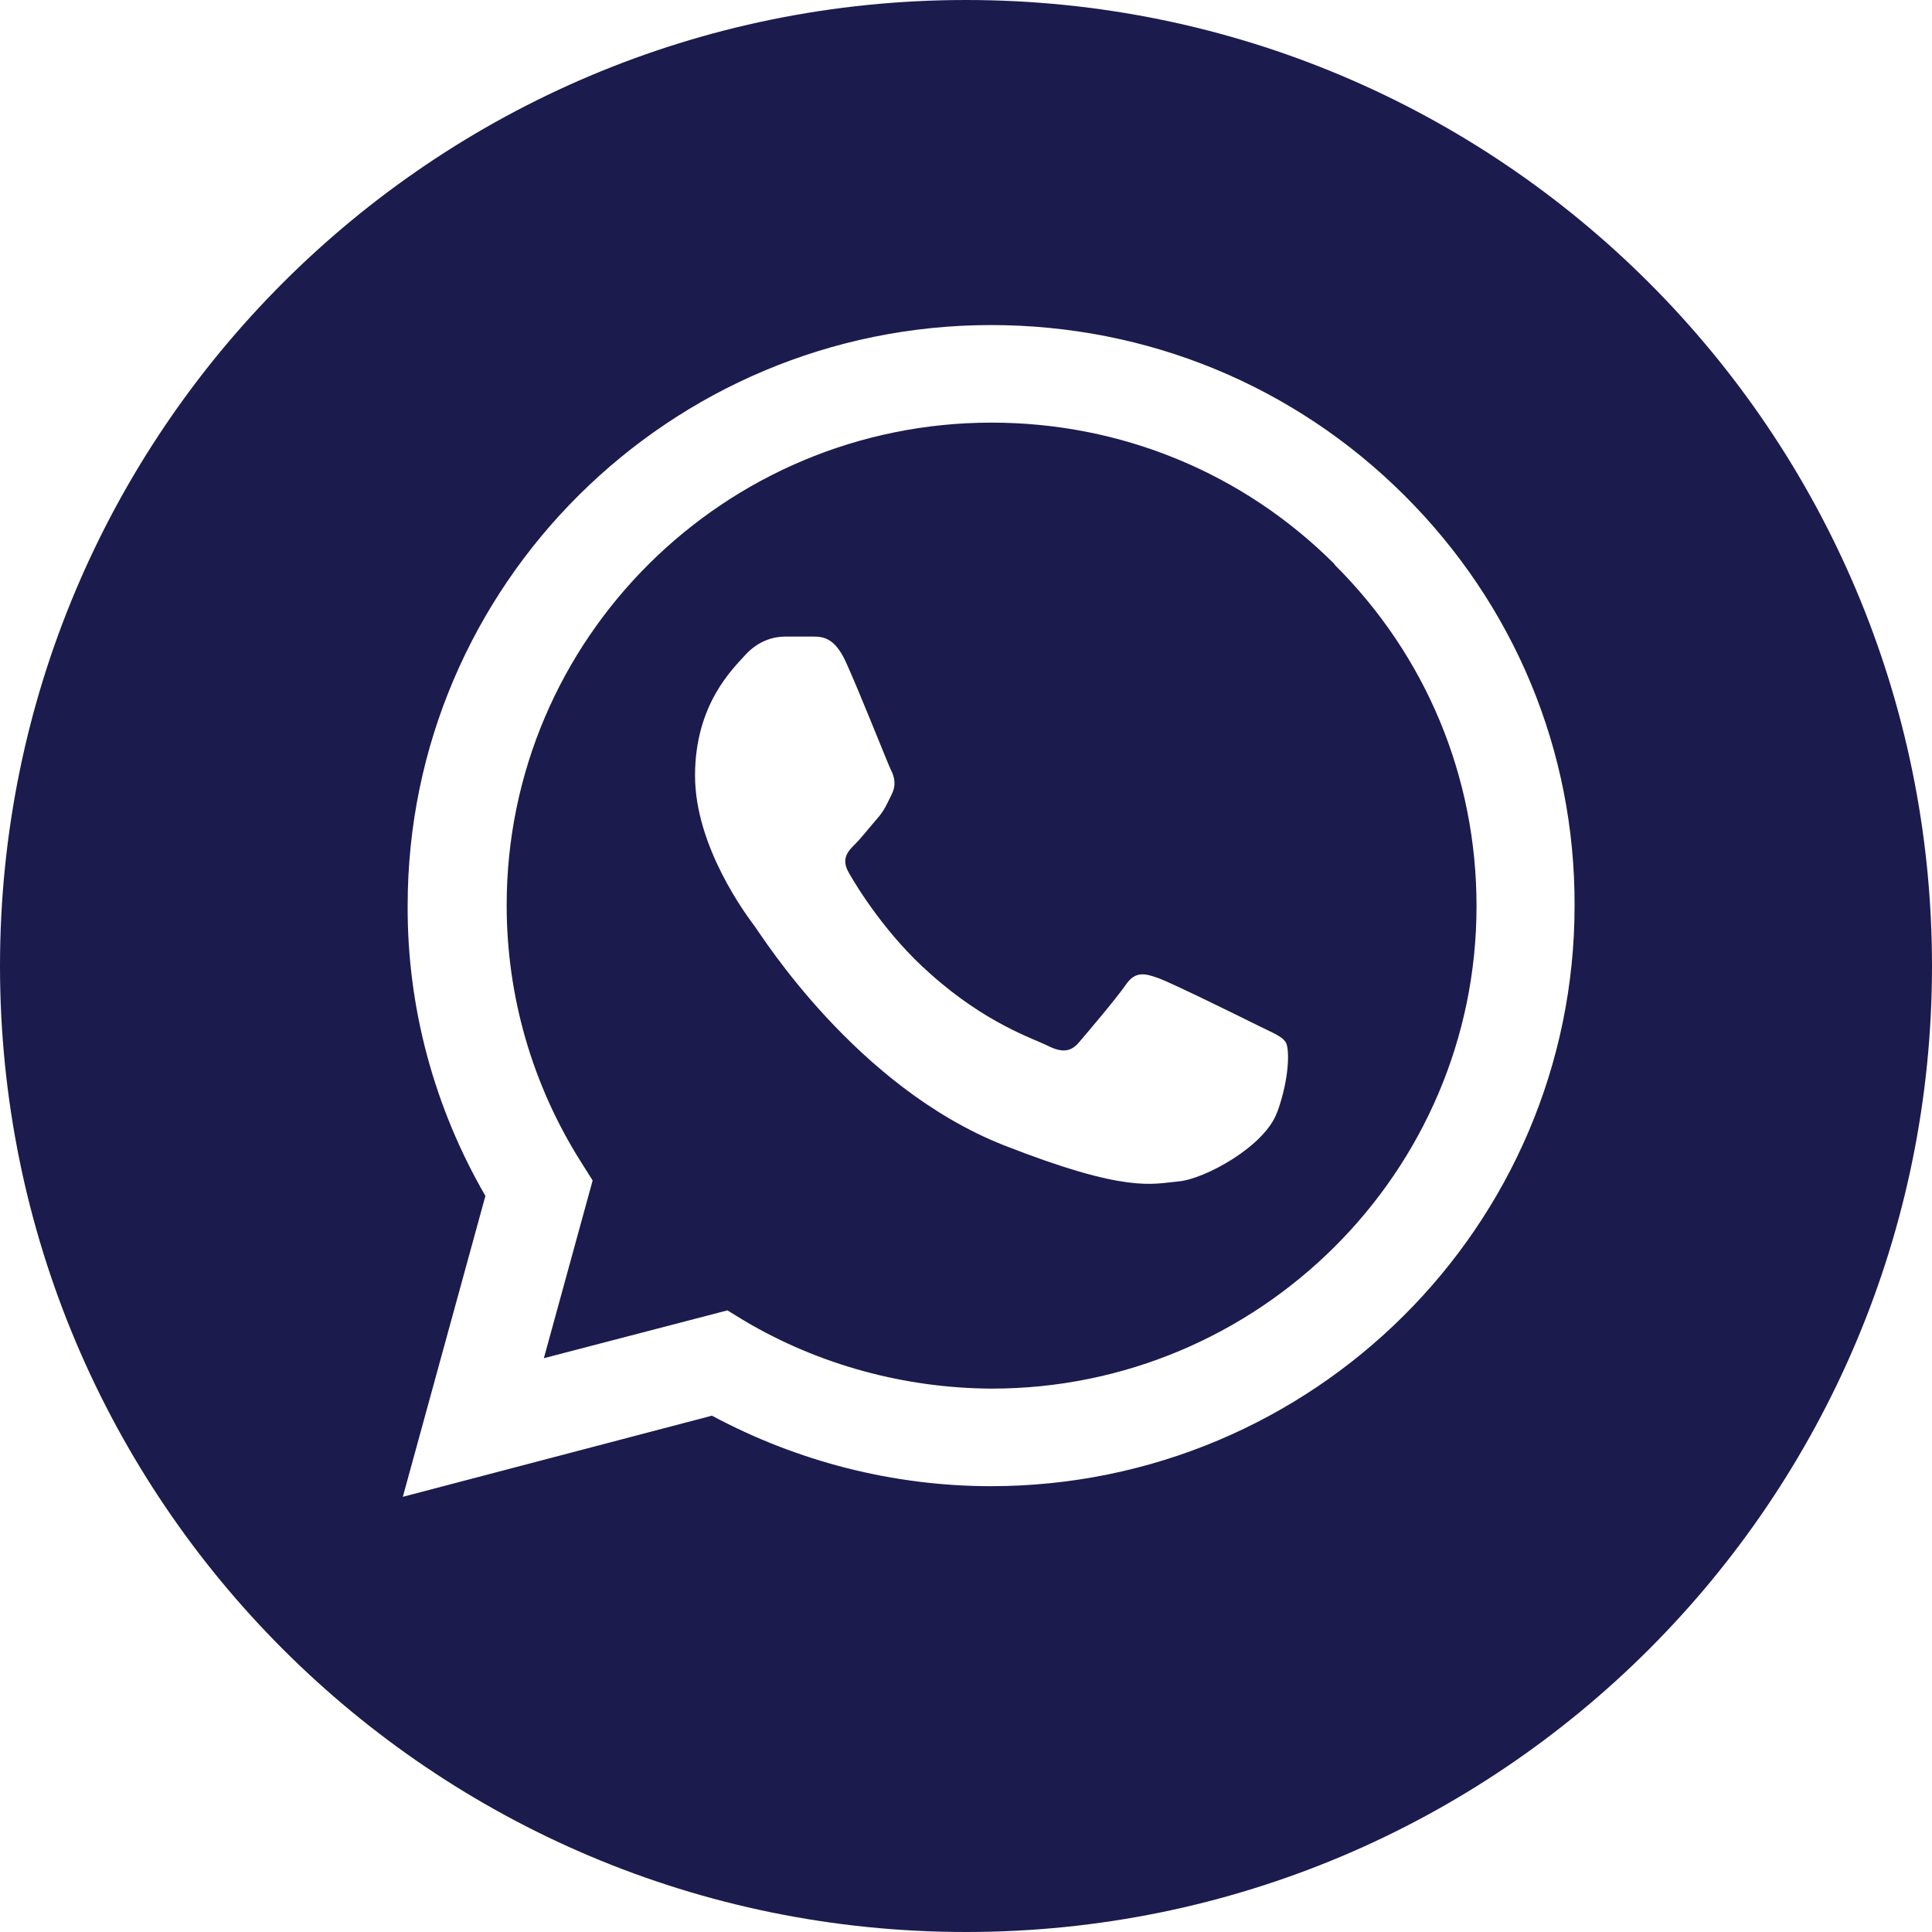<?xml version="1.0" encoding="UTF-8"?><svg id="Capa_2" xmlns="http://www.w3.org/2000/svg" viewBox="0 0 40 40"><defs><style>.cls-1{fill:#1C1B4E;}</style></defs><g id="Capa_1-2"><path class="cls-1" d="m20,0C8.95,0,0,8.95,0,20s8.95,20,20,20,20-8.95,20-20S31.05,0,20,0Zm.52,30.77h0c-2.02,0-4.01-.51-5.78-1.46l-6.4,1.68,1.71-6.23c-1.06-1.83-1.62-3.9-1.61-6.01,0-6.63,5.42-12.02,12.08-12.02,3.23,0,6.27,1.25,8.55,3.52,2.28,2.27,3.54,5.29,3.53,8.5,0,6.63-5.42,12.02-12.09,12.02Z"/><path class="cls-1" d="m27.63,11.68c-1.89-1.89-4.42-2.93-7.1-2.93-5.53,0-10.04,4.47-10.04,9.99,0,1.89.53,3.72,1.54,5.32l.24.38-1.01,3.68,3.8-.99.36.22c1.54.91,3.31,1.39,5.11,1.4h0c5.53,0,10.04-4.48,10.04-9.99,0-2.67-1.04-5.18-2.94-7.07Zm-1.19,11.35c-.25.7-1.49,1.38-2.04,1.43-.55.05-1.07.25-3.62-.75-3.06-1.21-5.01-4.34-5.16-4.54-.15-.2-1.23-1.63-1.23-3.11s.78-2.21,1.05-2.51c.28-.3.6-.37.81-.37s.41,0,.58,0c.21,0,.45.02.68.52.27.59.86,2.08.93,2.23.08.15.12.32.02.52-.1.2-.15.33-.3.5-.15.17-.32.39-.45.52-.15.15-.31.31-.13.61.17.3.78,1.29,1.68,2.08,1.15,1.03,2.13,1.34,2.43,1.49.3.15.48.13.65-.07.17-.2.75-.88.96-1.18.2-.3.4-.25.68-.15.28.1,1.76.83,2.06.98.3.15.5.22.58.35.08.13.08.73-.17,1.43Z"/></g></svg>